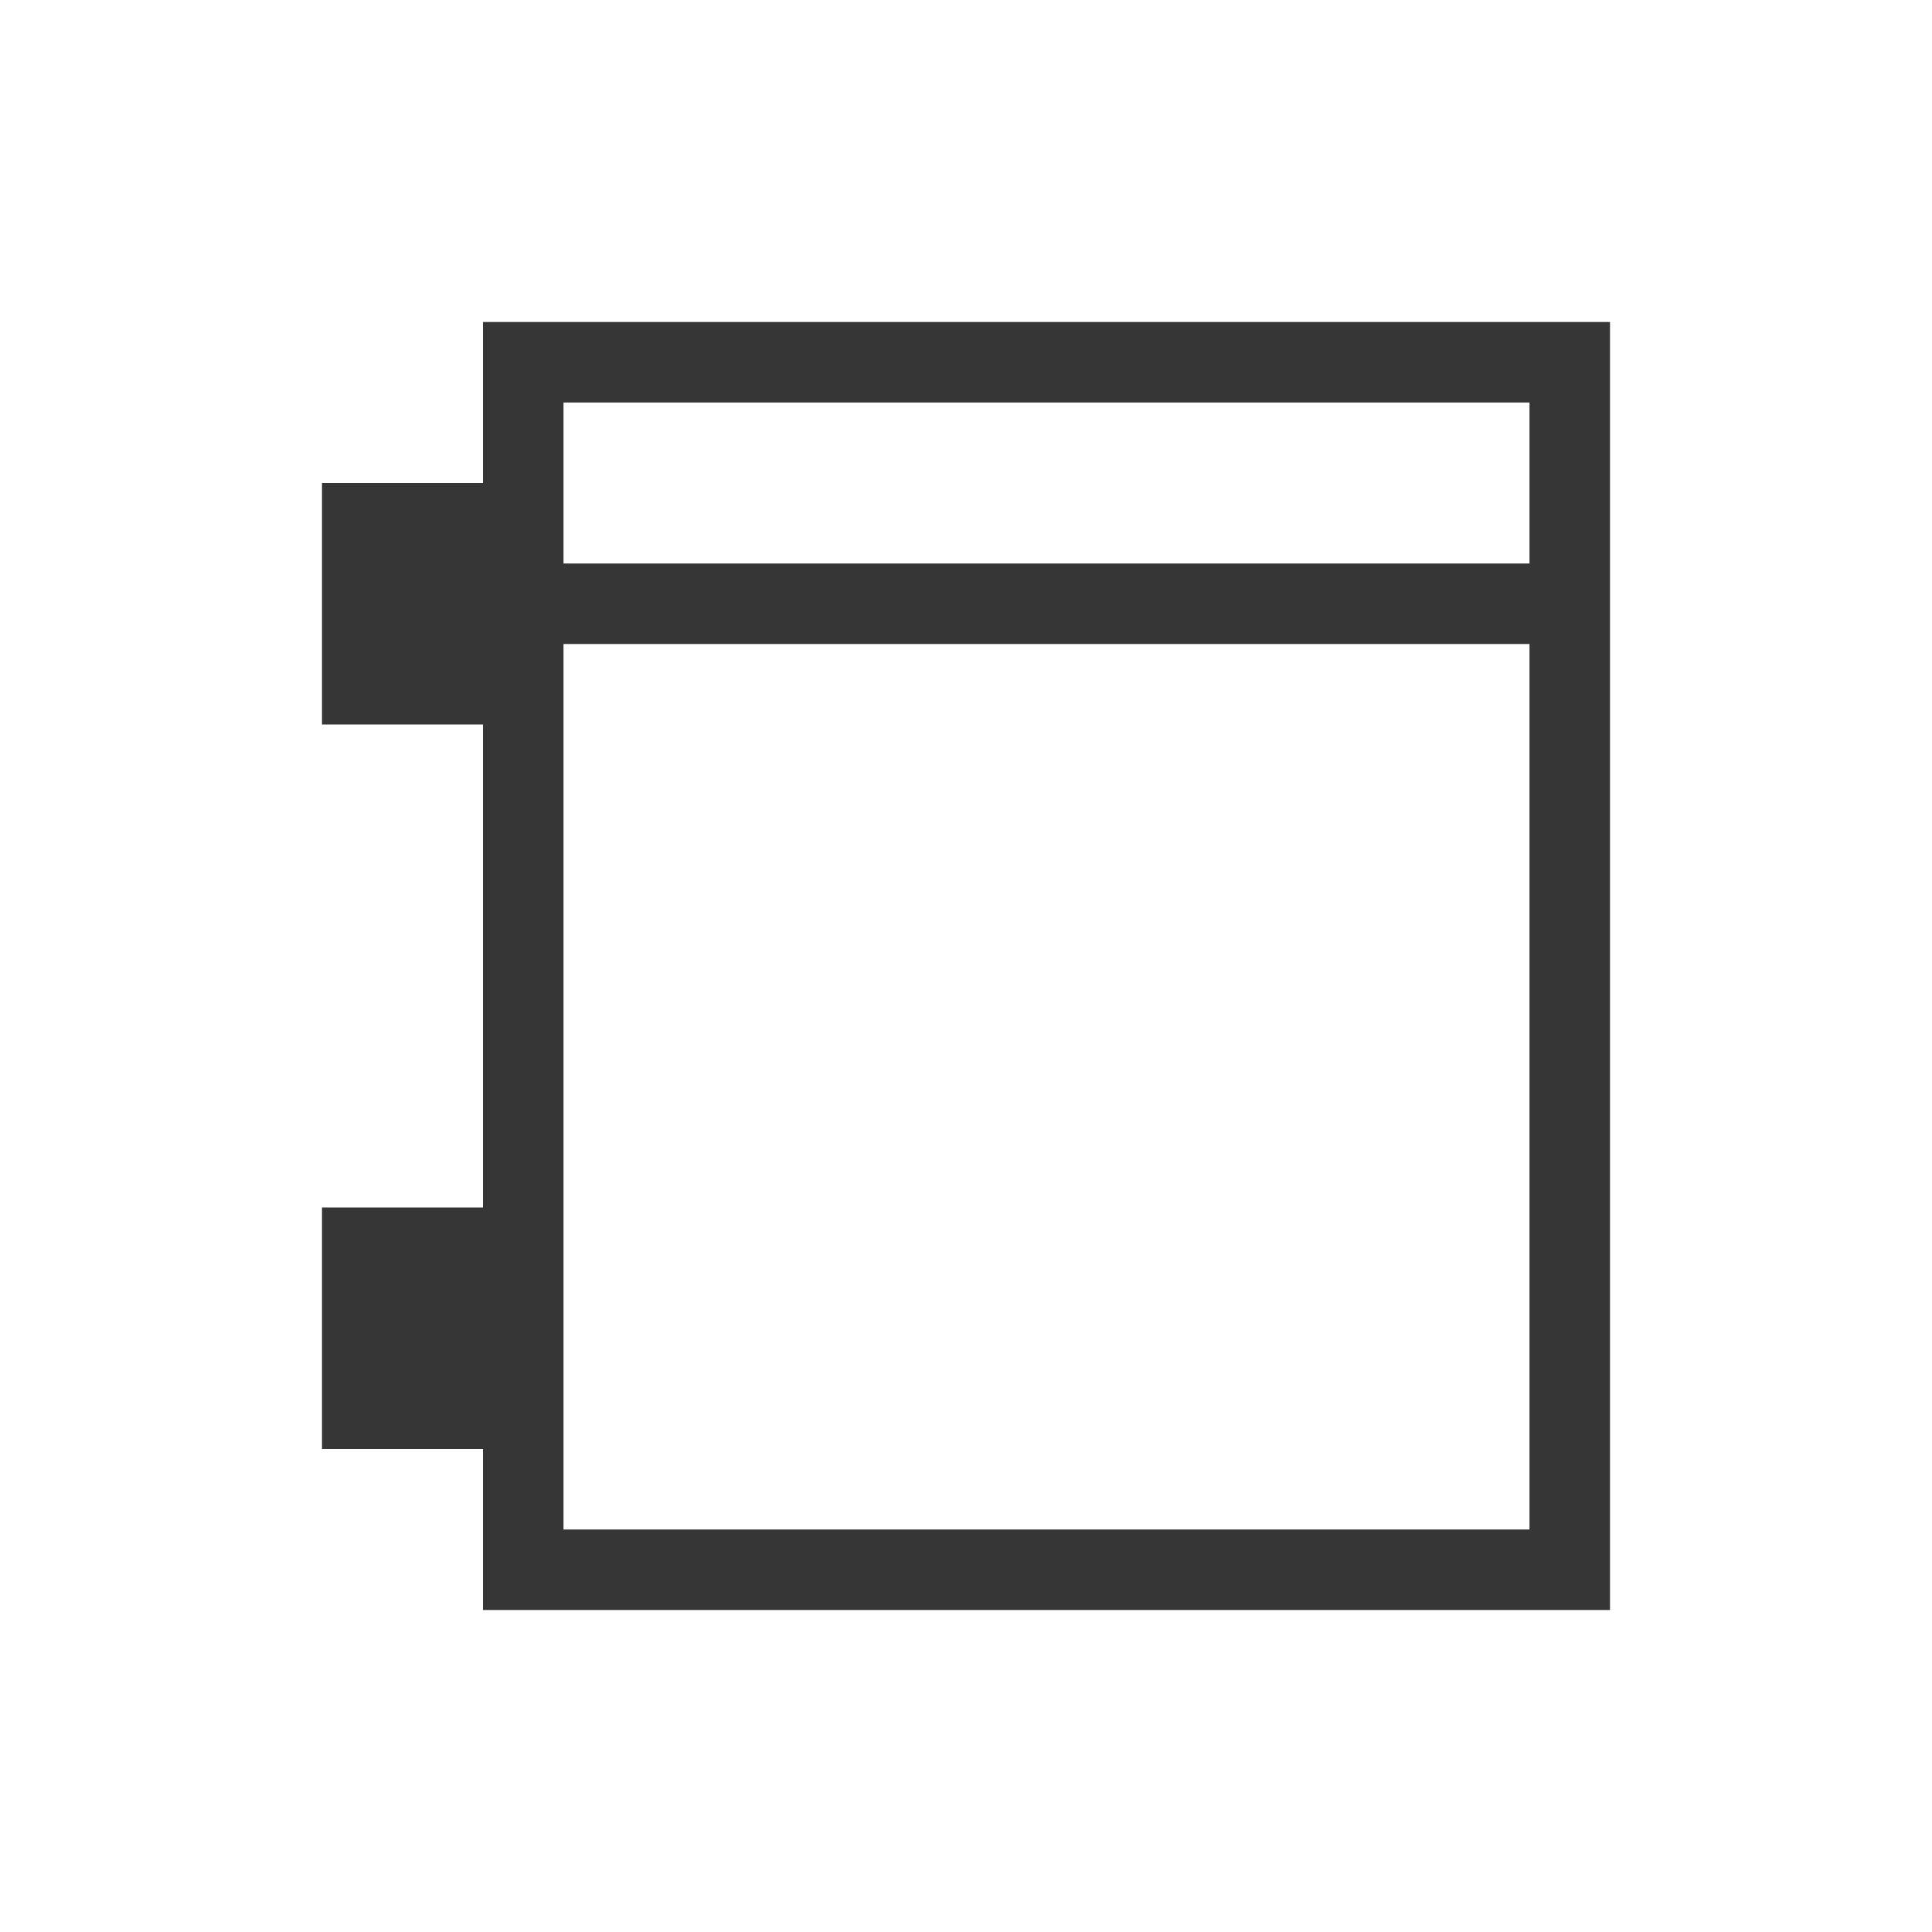 <svg xmlns="http://www.w3.org/2000/svg" viewBox="0 0 24 24">
  <defs id="defs3051">
    <style type="text/css" id="current-color-scheme">
      .ColorScheme-Text {
        color:#363636;
      }
      </style>
  </defs>
 <path style="fill:currentColor;fill-opacity:1;stroke:none" 
     d="M 6 4 L 6 5 L 6 6 L 4 6 L 4 9 L 6 9 L 6 15 L 4 15 L 4 18 L 6 18 L 6 20 L 7 20 L 20 20 L 20 19 L 20 5 L 20 4 L 6 4 z M 7 5 L 19 5 L 19 7 L 7 7 L 7 6 L 7 5 z M 7 8 L 19 8 L 19 12 L 19 19 L 7 19 L 7 8 z "
     class="ColorScheme-Text"
     />
</svg>
